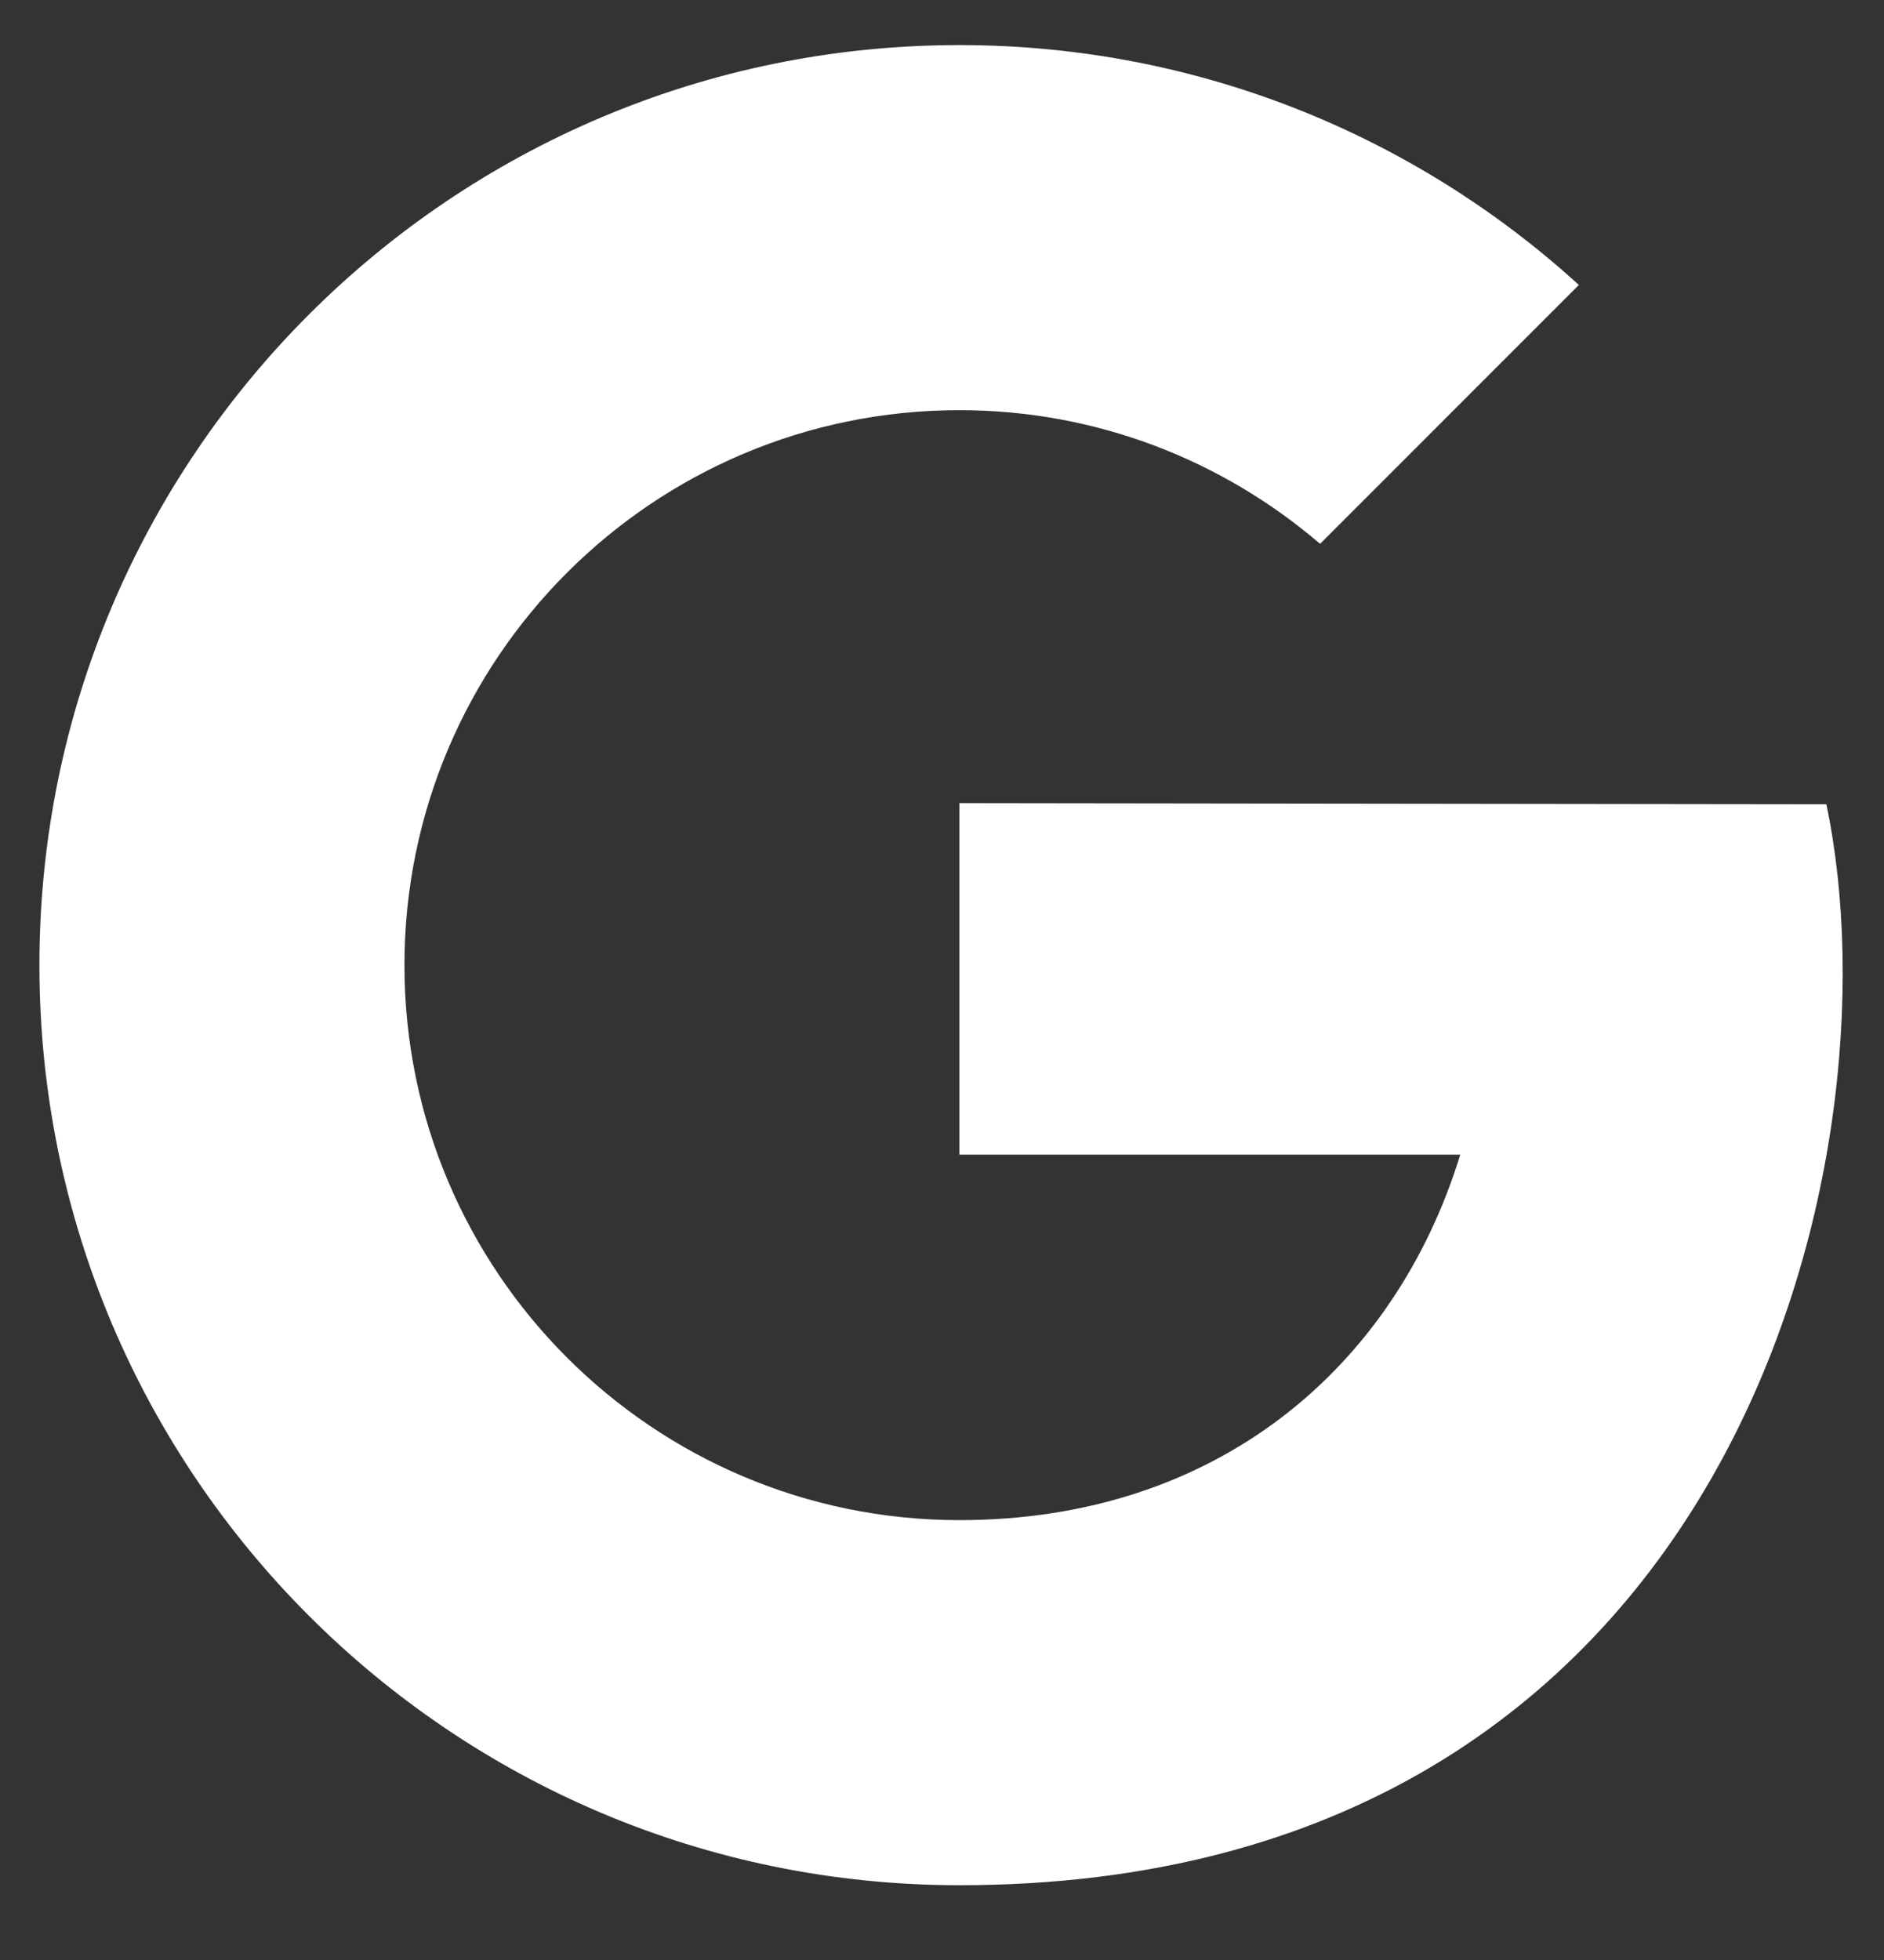 <svg width="25" height="26" viewBox="0 0 25 26" fill="none" xmlns="http://www.w3.org/2000/svg">
<rect x="0" y="0" width="25" height="26" fill="#333333" stroke="none"/>
<path d="M12.731 10.654V15.317H19.377C18.508 18.143 16.146 20.165 12.731 20.165C8.664 20.165 5.367 16.869 5.367 12.803C5.367 8.737 8.664 5.441 12.731 5.441C14.559 5.441 16.229 6.111 17.517 7.214L20.951 3.78C18.782 1.804 15.897 0.598 12.731 0.598C5.989 0.598 0.523 6.062 0.523 12.803C0.523 19.544 5.989 25.008 12.731 25.008C22.978 25.008 25.24 15.427 24.235 10.669L12.731 10.654Z" fill="white"/>
</svg>
